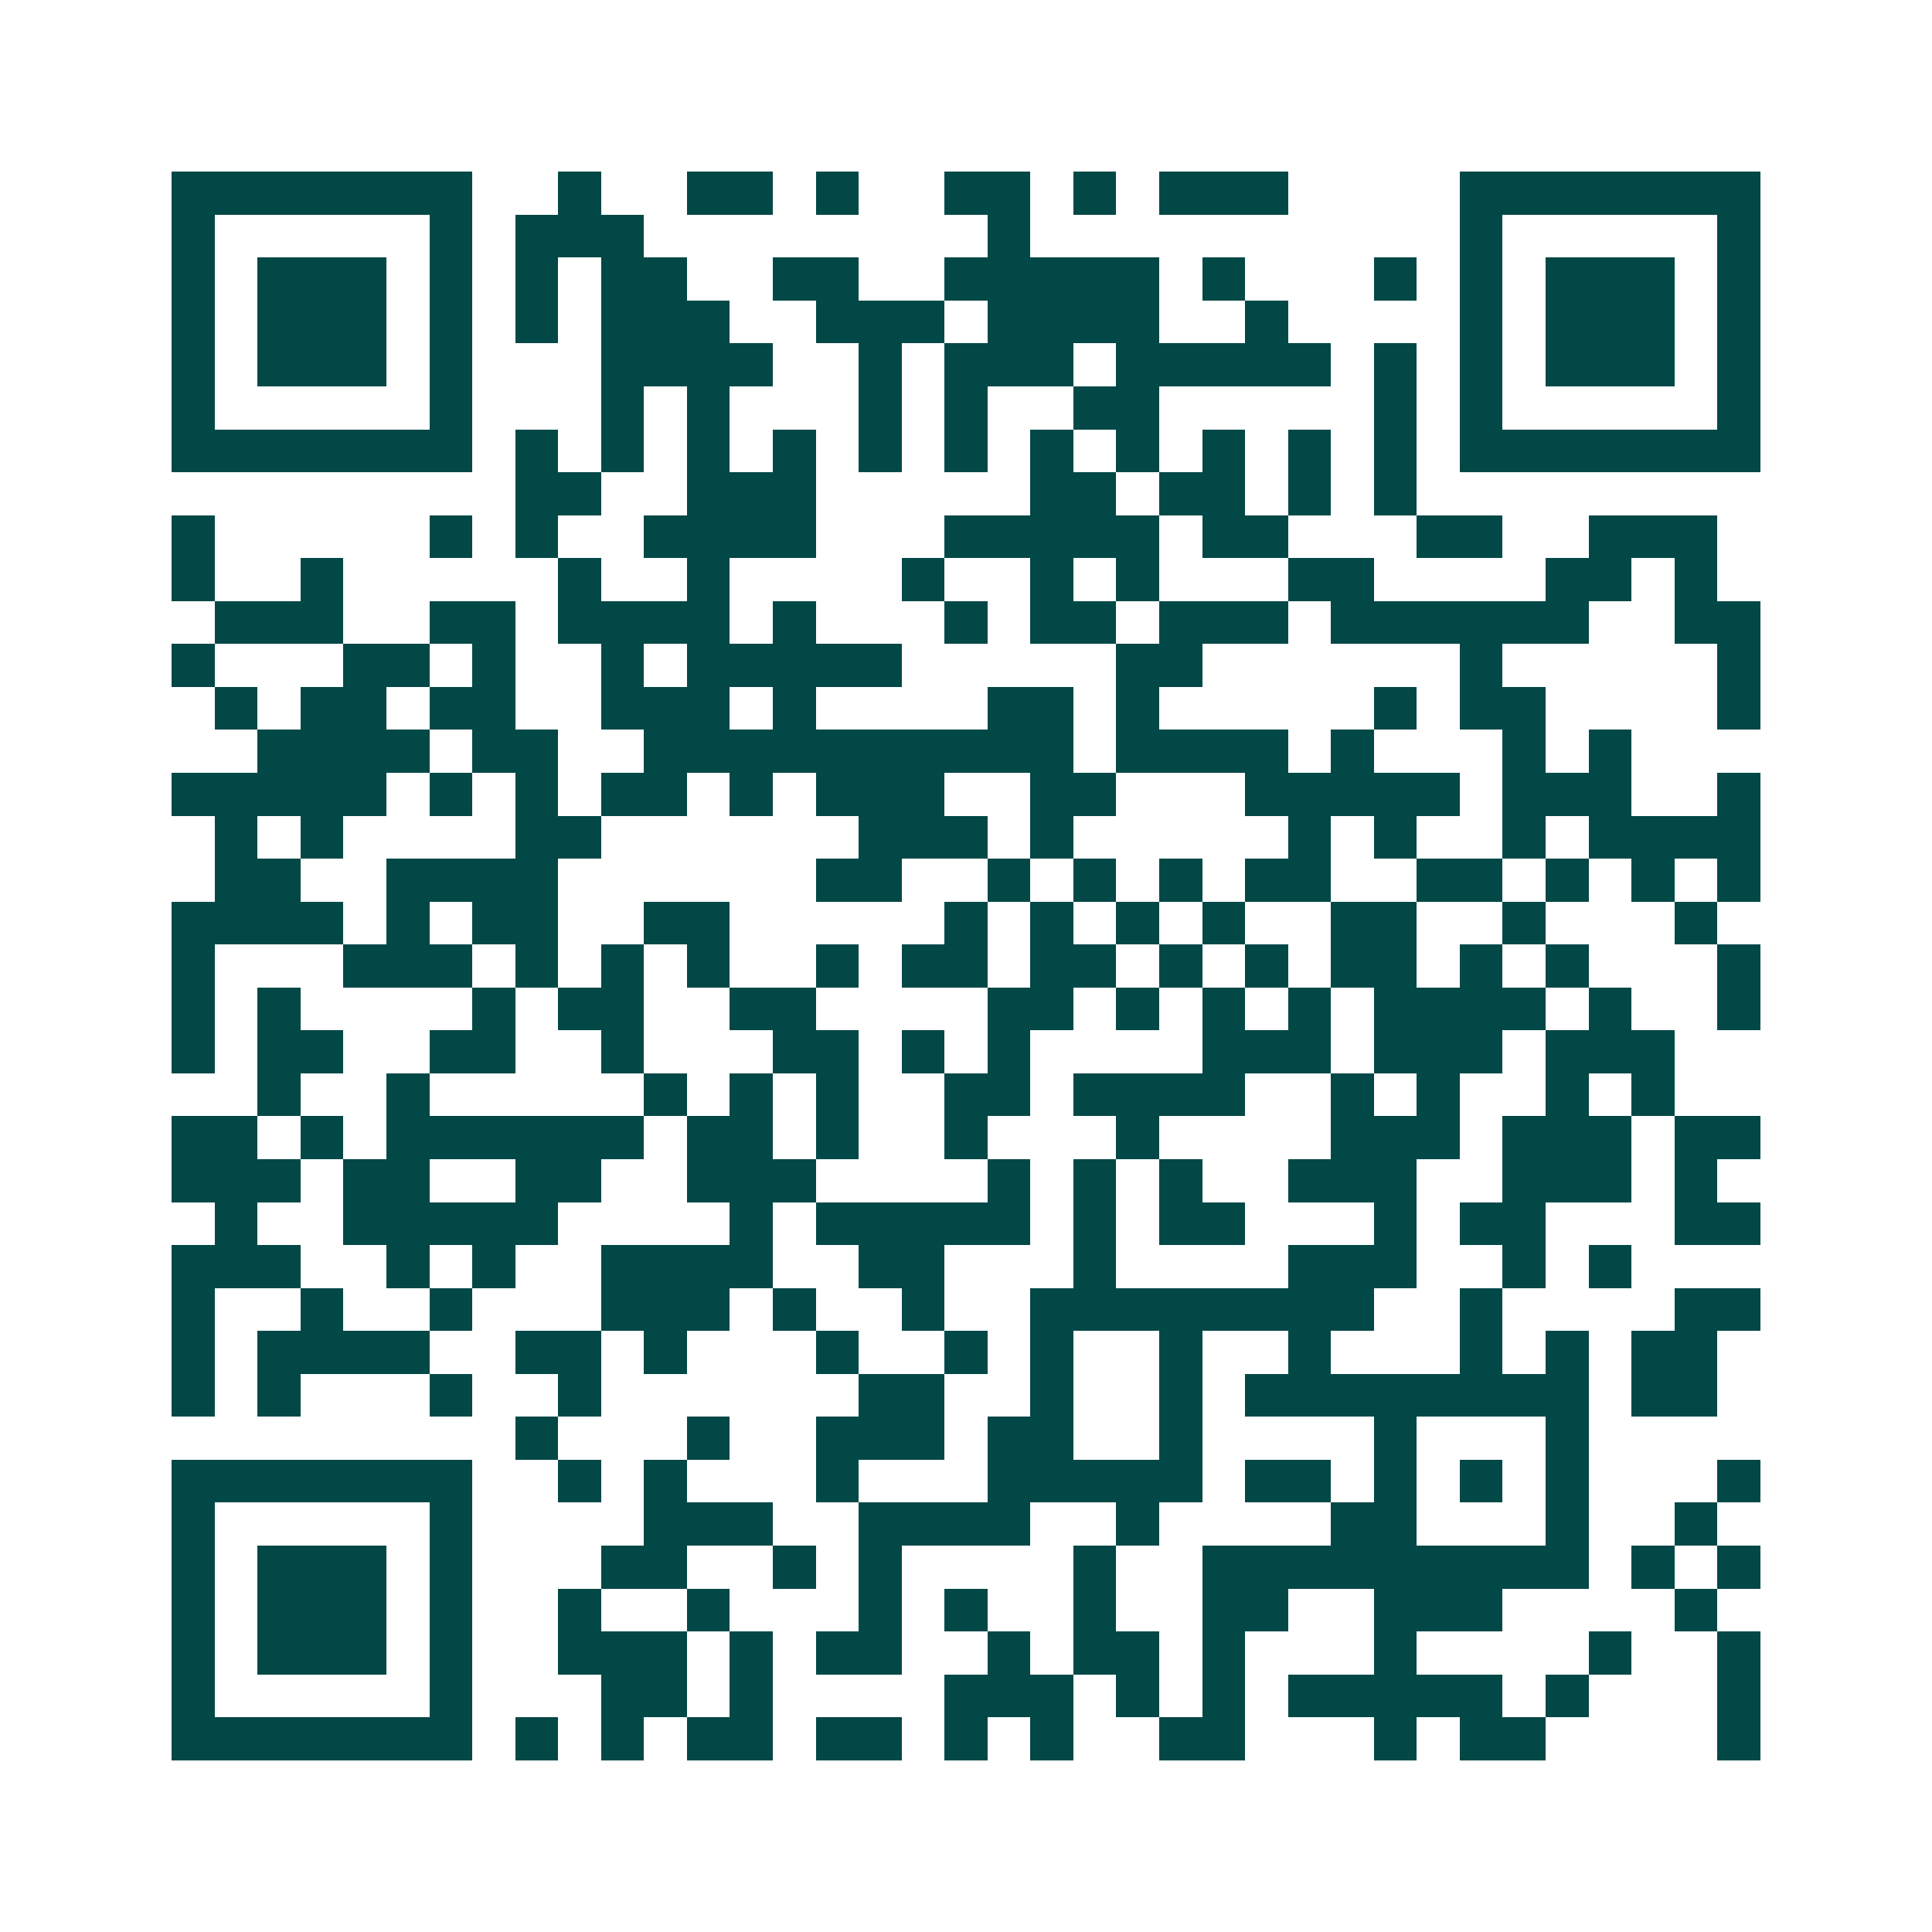 <svg xmlns="http://www.w3.org/2000/svg" width="200" height="200" viewBox="0 0 45 45" shape-rendering="crispEdges"><path fill="#ffffff" d="M0 0h45v45H0z"/><path stroke="#014847" d="M4 4.5h7m2 0h1m2 0h2m1 0h1m2 0h2m1 0h1m1 0h3m4 0h7M4 5.5h1m5 0h1m1 0h3m8 0h1m10 0h1m5 0h1M4 6.5h1m1 0h3m1 0h1m1 0h1m1 0h2m2 0h2m2 0h5m1 0h1m3 0h1m1 0h1m1 0h3m1 0h1M4 7.5h1m1 0h3m1 0h1m1 0h1m1 0h3m2 0h3m1 0h4m2 0h1m4 0h1m1 0h3m1 0h1M4 8.5h1m1 0h3m1 0h1m3 0h4m2 0h1m1 0h3m1 0h5m1 0h1m1 0h1m1 0h3m1 0h1M4 9.5h1m5 0h1m3 0h1m1 0h1m3 0h1m1 0h1m2 0h2m5 0h1m1 0h1m5 0h1M4 10.5h7m1 0h1m1 0h1m1 0h1m1 0h1m1 0h1m1 0h1m1 0h1m1 0h1m1 0h1m1 0h1m1 0h1m1 0h7M12 11.5h2m2 0h3m5 0h2m1 0h2m1 0h1m1 0h1M4 12.5h1m5 0h1m1 0h1m2 0h4m3 0h5m1 0h2m3 0h2m2 0h3M4 13.5h1m2 0h1m5 0h1m2 0h1m4 0h1m2 0h1m1 0h1m3 0h2m4 0h2m1 0h1M5 14.5h3m2 0h2m1 0h4m1 0h1m3 0h1m1 0h2m1 0h3m1 0h6m2 0h2M4 15.5h1m3 0h2m1 0h1m2 0h1m1 0h5m5 0h2m6 0h1m5 0h1M5 16.5h1m1 0h2m1 0h2m2 0h3m1 0h1m4 0h2m1 0h1m5 0h1m1 0h2m4 0h1M6 17.5h4m1 0h2m2 0h10m1 0h4m1 0h1m3 0h1m1 0h1M4 18.5h5m1 0h1m1 0h1m1 0h2m1 0h1m1 0h3m2 0h2m3 0h5m1 0h3m2 0h1M5 19.5h1m1 0h1m4 0h2m6 0h3m1 0h1m5 0h1m1 0h1m2 0h1m1 0h4M5 20.5h2m2 0h4m6 0h2m2 0h1m1 0h1m1 0h1m1 0h2m2 0h2m1 0h1m1 0h1m1 0h1M4 21.5h4m1 0h1m1 0h2m2 0h2m5 0h1m1 0h1m1 0h1m1 0h1m2 0h2m2 0h1m3 0h1M4 22.5h1m3 0h3m1 0h1m1 0h1m1 0h1m2 0h1m1 0h2m1 0h2m1 0h1m1 0h1m1 0h2m1 0h1m1 0h1m3 0h1M4 23.5h1m1 0h1m4 0h1m1 0h2m2 0h2m4 0h2m1 0h1m1 0h1m1 0h1m1 0h4m1 0h1m2 0h1M4 24.5h1m1 0h2m2 0h2m2 0h1m3 0h2m1 0h1m1 0h1m4 0h3m1 0h3m1 0h3M6 25.5h1m2 0h1m5 0h1m1 0h1m1 0h1m2 0h2m1 0h4m2 0h1m1 0h1m2 0h1m1 0h1M4 26.5h2m1 0h1m1 0h6m1 0h2m1 0h1m2 0h1m3 0h1m4 0h3m1 0h3m1 0h2M4 27.5h3m1 0h2m2 0h2m2 0h3m4 0h1m1 0h1m1 0h1m2 0h3m2 0h3m1 0h1M5 28.5h1m2 0h5m4 0h1m1 0h5m1 0h1m1 0h2m3 0h1m1 0h2m3 0h2M4 29.5h3m2 0h1m1 0h1m2 0h4m2 0h2m3 0h1m4 0h3m2 0h1m1 0h1M4 30.5h1m2 0h1m2 0h1m3 0h3m1 0h1m2 0h1m2 0h8m2 0h1m4 0h2M4 31.5h1m1 0h4m2 0h2m1 0h1m3 0h1m2 0h1m1 0h1m2 0h1m2 0h1m3 0h1m1 0h1m1 0h2M4 32.5h1m1 0h1m3 0h1m2 0h1m6 0h2m2 0h1m2 0h1m1 0h8m1 0h2M12 33.5h1m3 0h1m2 0h3m1 0h2m2 0h1m4 0h1m3 0h1M4 34.5h7m2 0h1m1 0h1m3 0h1m3 0h5m1 0h2m1 0h1m1 0h1m1 0h1m3 0h1M4 35.5h1m5 0h1m4 0h3m2 0h4m2 0h1m4 0h2m3 0h1m2 0h1M4 36.5h1m1 0h3m1 0h1m3 0h2m2 0h1m1 0h1m4 0h1m2 0h9m1 0h1m1 0h1M4 37.5h1m1 0h3m1 0h1m2 0h1m2 0h1m3 0h1m1 0h1m2 0h1m2 0h2m2 0h3m4 0h1M4 38.5h1m1 0h3m1 0h1m2 0h3m1 0h1m1 0h2m2 0h1m1 0h2m1 0h1m3 0h1m4 0h1m2 0h1M4 39.5h1m5 0h1m3 0h2m1 0h1m4 0h3m1 0h1m1 0h1m1 0h5m1 0h1m3 0h1M4 40.5h7m1 0h1m1 0h1m1 0h2m1 0h2m1 0h1m1 0h1m2 0h2m3 0h1m1 0h2m4 0h1"/></svg>
